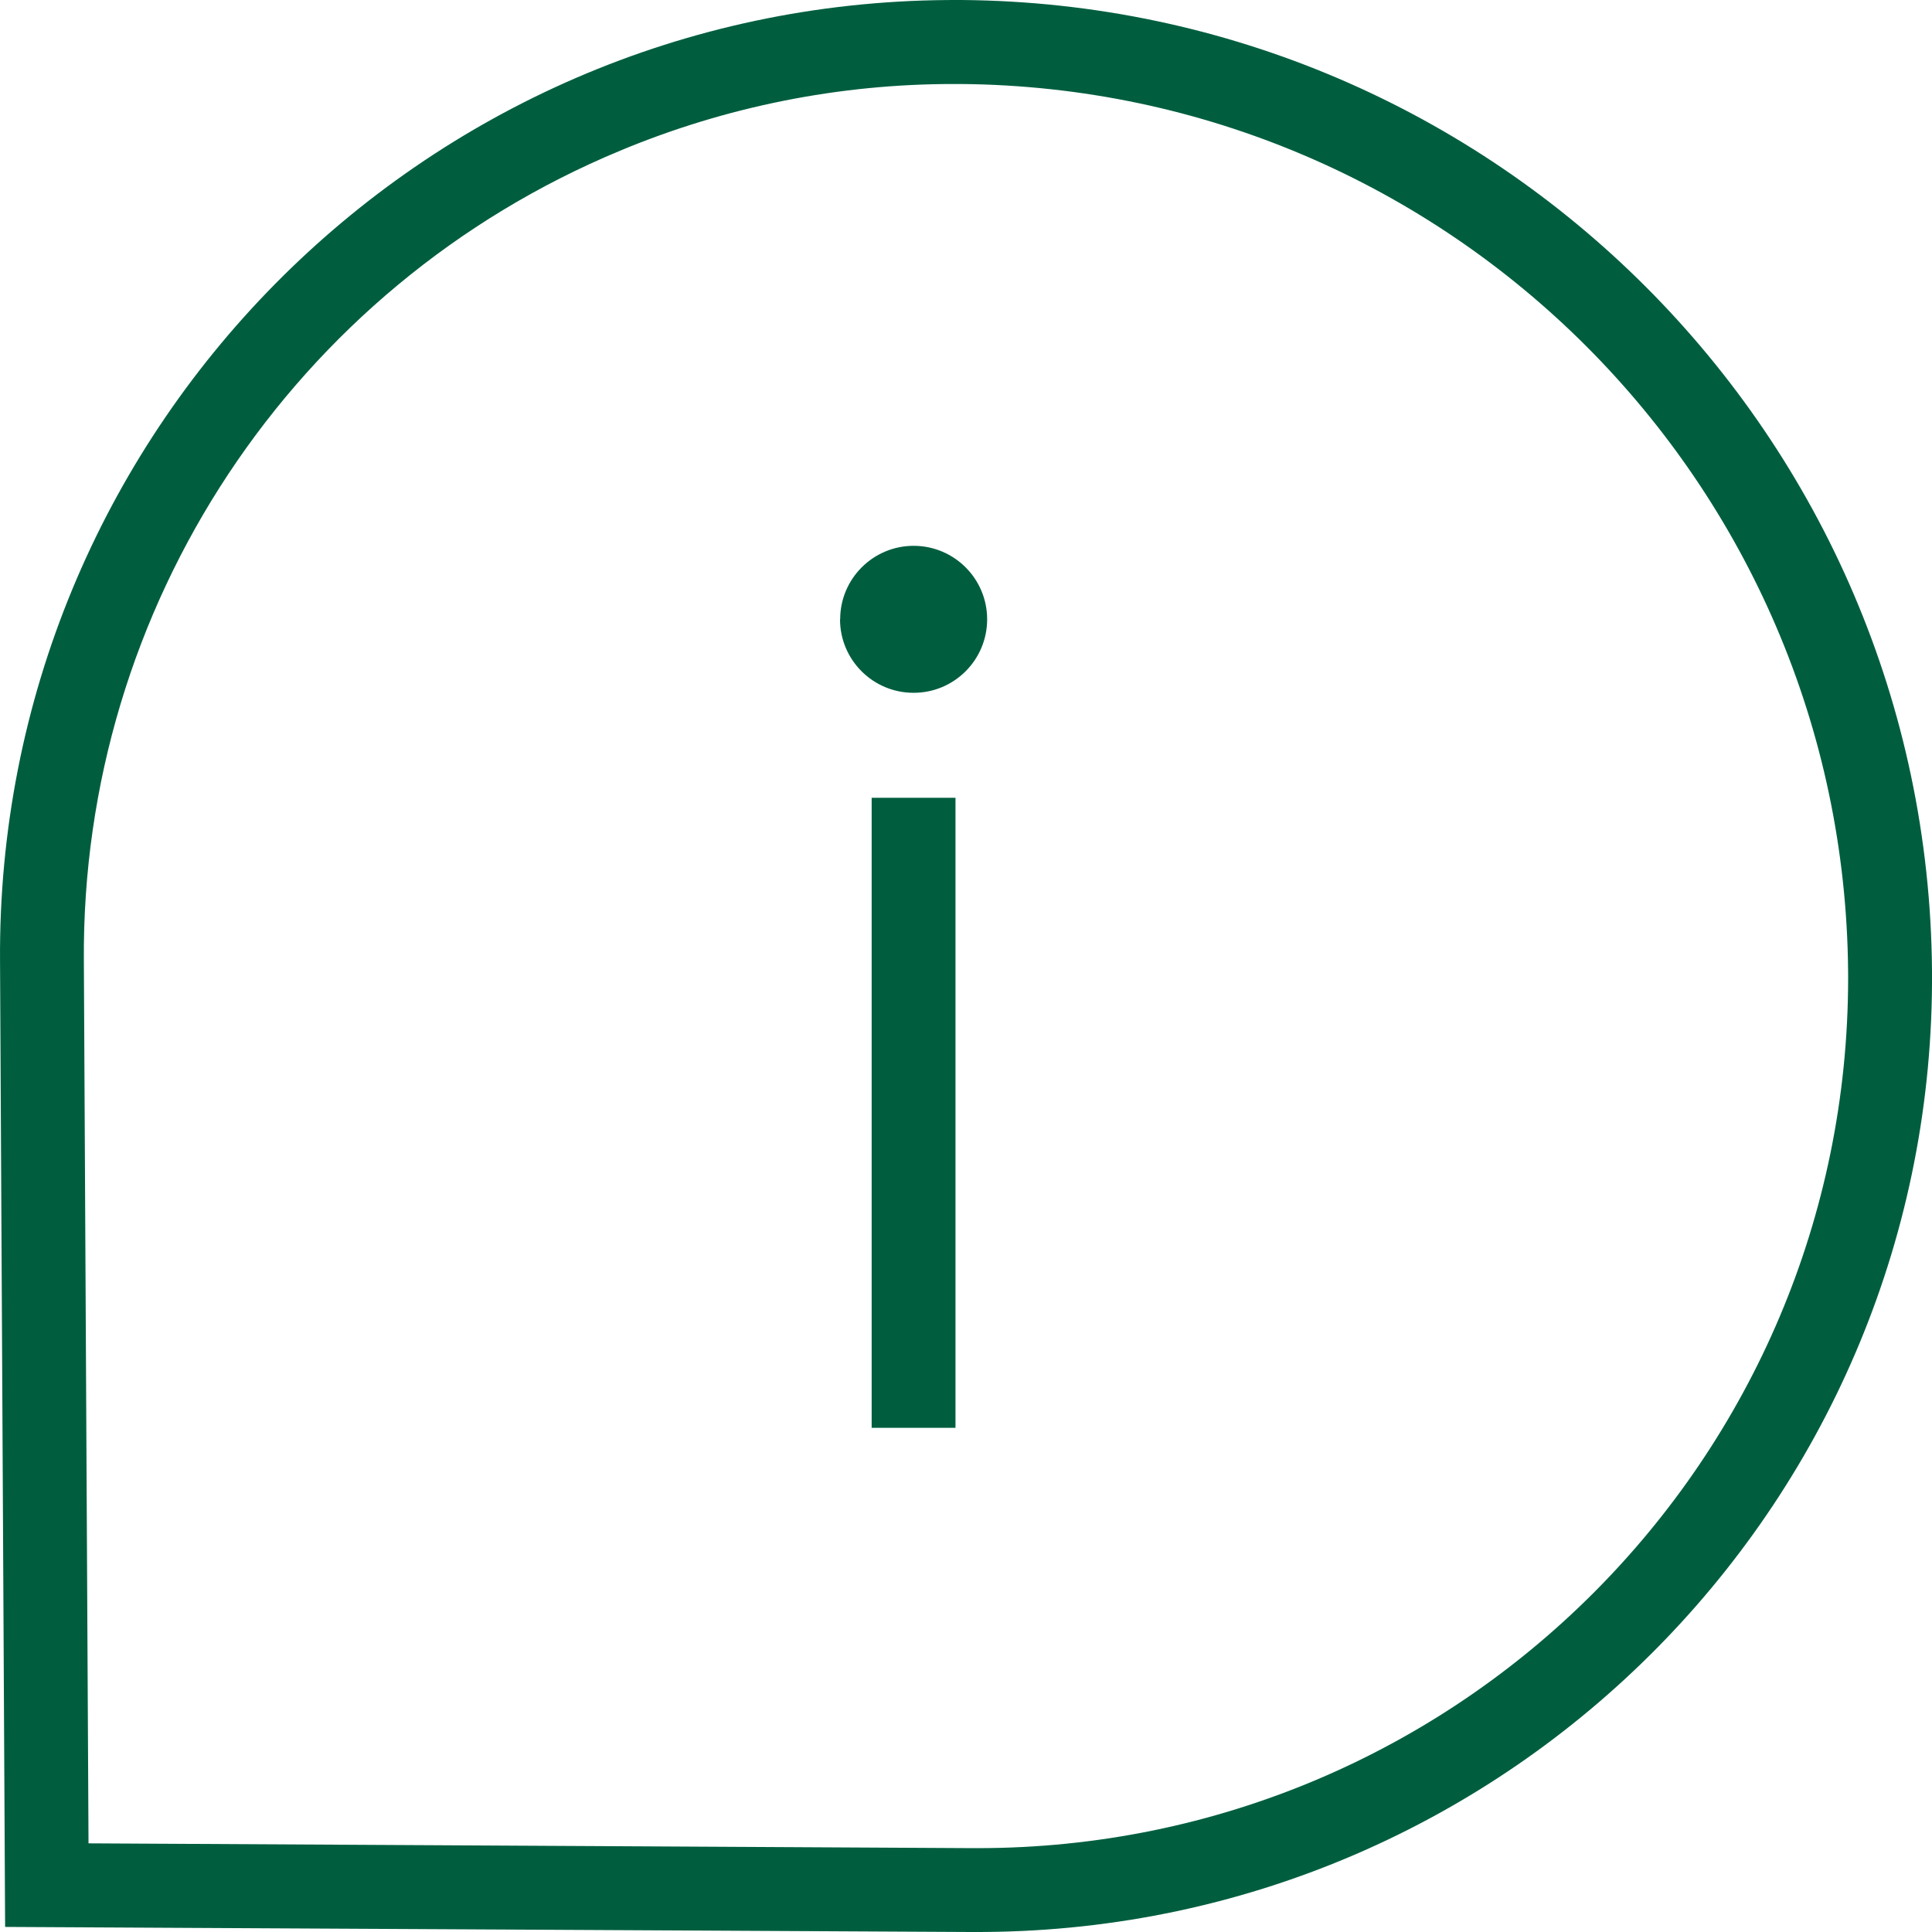 <?xml version="1.0" encoding="UTF-8"?>
<svg id="Ebene_1" data-name="Ebene 1" xmlns="http://www.w3.org/2000/svg" width="54" height="54" viewBox="0 0 54 54">
  <defs>
    <style>
      .cls-1 {
        fill: #005e3f;
      }
    </style>
  </defs>
  <path id="Combined_Shape" data-name="Combined Shape" class="cls-1" d="M27.277,54h-.147l-26.987-.142L.001,26.87C-.107,12.138,11.747,.109,26.478,.001c.063-0,.127-.001,.19-.001h.204c14.934,.116,27.012,12.196,27.128,27.13,.11,14.73-11.742,26.759-26.471,26.869-.067,.001-.134,.001-.2,.001h-.051ZM17.333,4.212C8.195,8.008,2.268,16.963,2.344,26.858l.13,24.664,24.668,.134h.186c13.435,.001,24.327-10.89,24.328-24.325,0-.063-0-.127-.001-.19-.117-13.647-11.152-24.68-24.799-24.793h-.186c-3.205-.004-6.379,.63-9.338,1.864Zm7.03,35.696V22.299h2.343v17.609h-2.343Zm-.88-22.598c0-1.134,.92-2.054,2.054-2.054,1.134,0,2.054,.92,2.054,2.054s-.92,2.054-2.054,2.054c-1.134,.002-2.056-.916-2.058-2.05v-.003l.004-.001Z"/>
</svg>